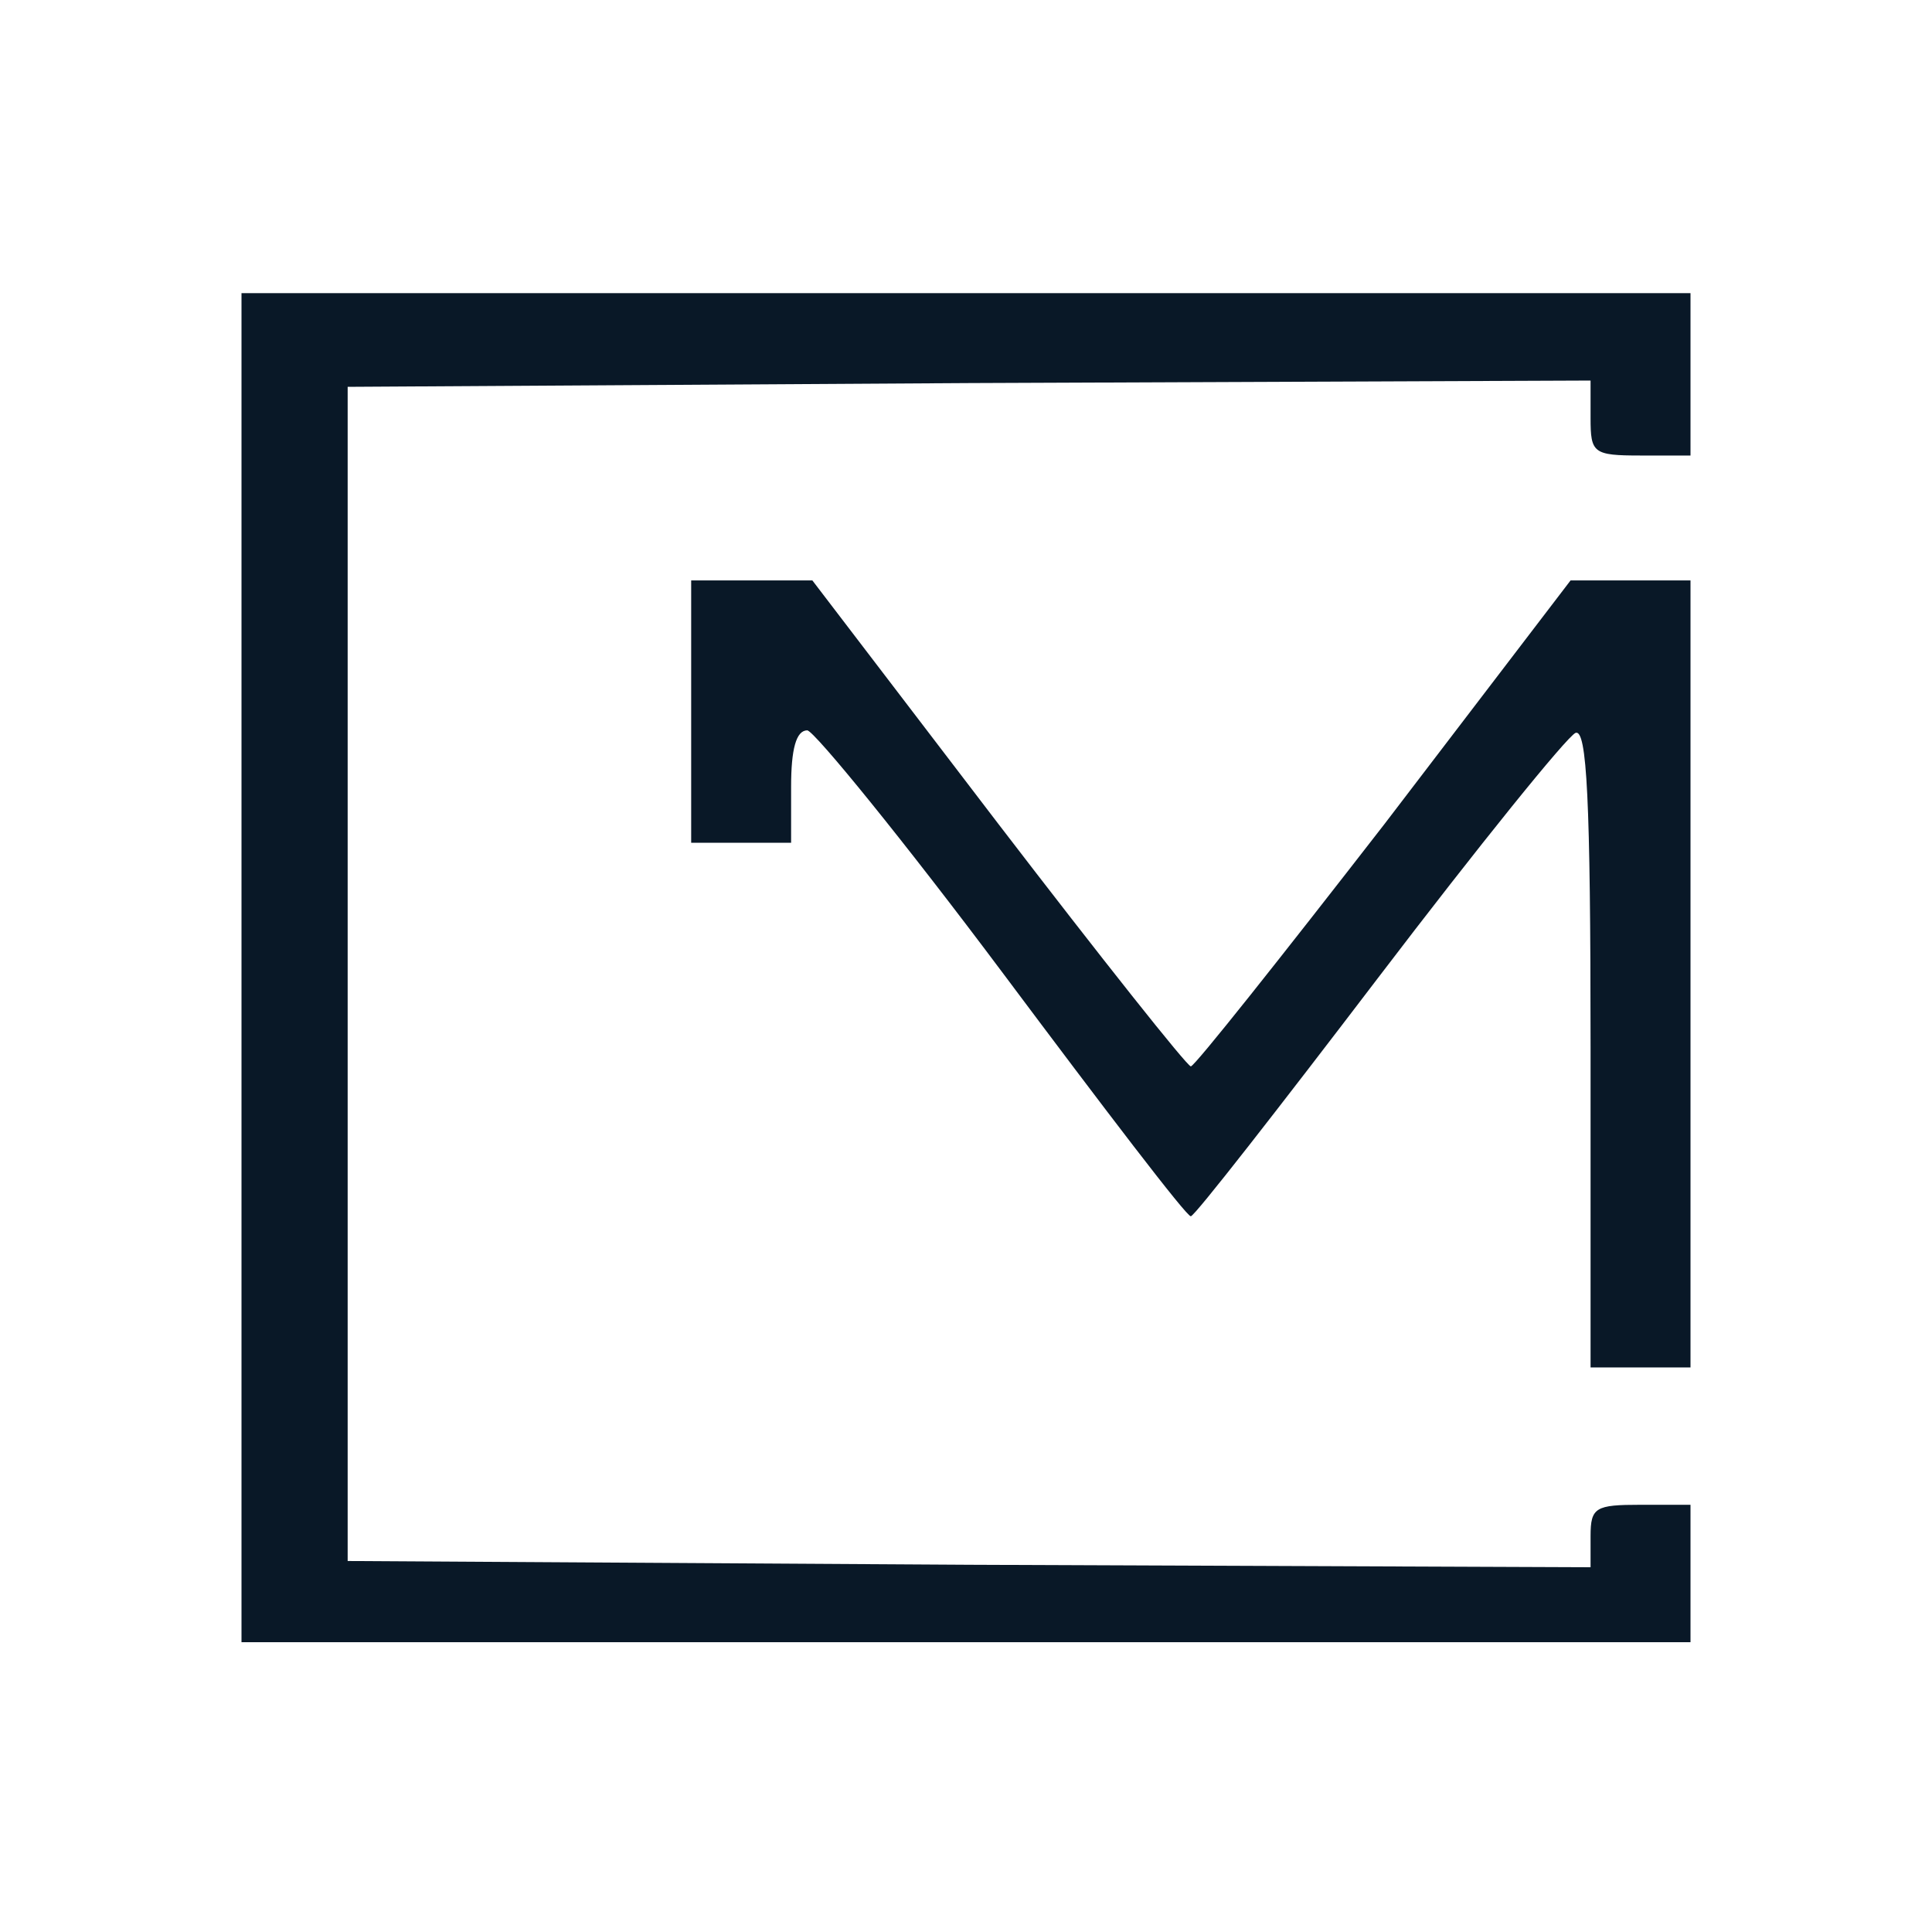<svg width="40" height="40" viewBox="0 0 40 40" fill="none" xmlns="http://www.w3.org/2000/svg">
<rect width="40" height="40" fill="white"/>
<path d="M5 20.035V34H20H35V32.578V31.155H33.965C33.035 31.155 32.931 31.207 32.931 31.802V32.448L20.078 32.397L7.198 32.319V20.164V8.009L20.078 7.931L32.931 7.879V8.655C32.931 9.379 32.983 9.431 33.965 9.431H35V7.75V6.069H20H5V20.035Z" fill="#091827"/>
<path d="M14.31 14.733V17.448H15.345H16.379V16.285C16.379 15.509 16.483 15.121 16.715 15.121C16.871 15.147 18.707 17.397 20.776 20.164C22.845 22.931 24.578 25.207 24.655 25.181C24.733 25.181 26.465 22.957 28.534 20.242C30.603 17.526 32.44 15.25 32.621 15.173C32.853 15.095 32.931 16.517 32.931 21.69V28.311H33.965H35V20.164V12.017H33.759H32.517L28.664 17.061C26.517 19.828 24.733 22.078 24.655 22.078C24.578 22.078 22.793 19.828 20.672 17.061L16.819 12.017H15.552H14.31V14.733Z" fill="#091827"/>
</svg>
